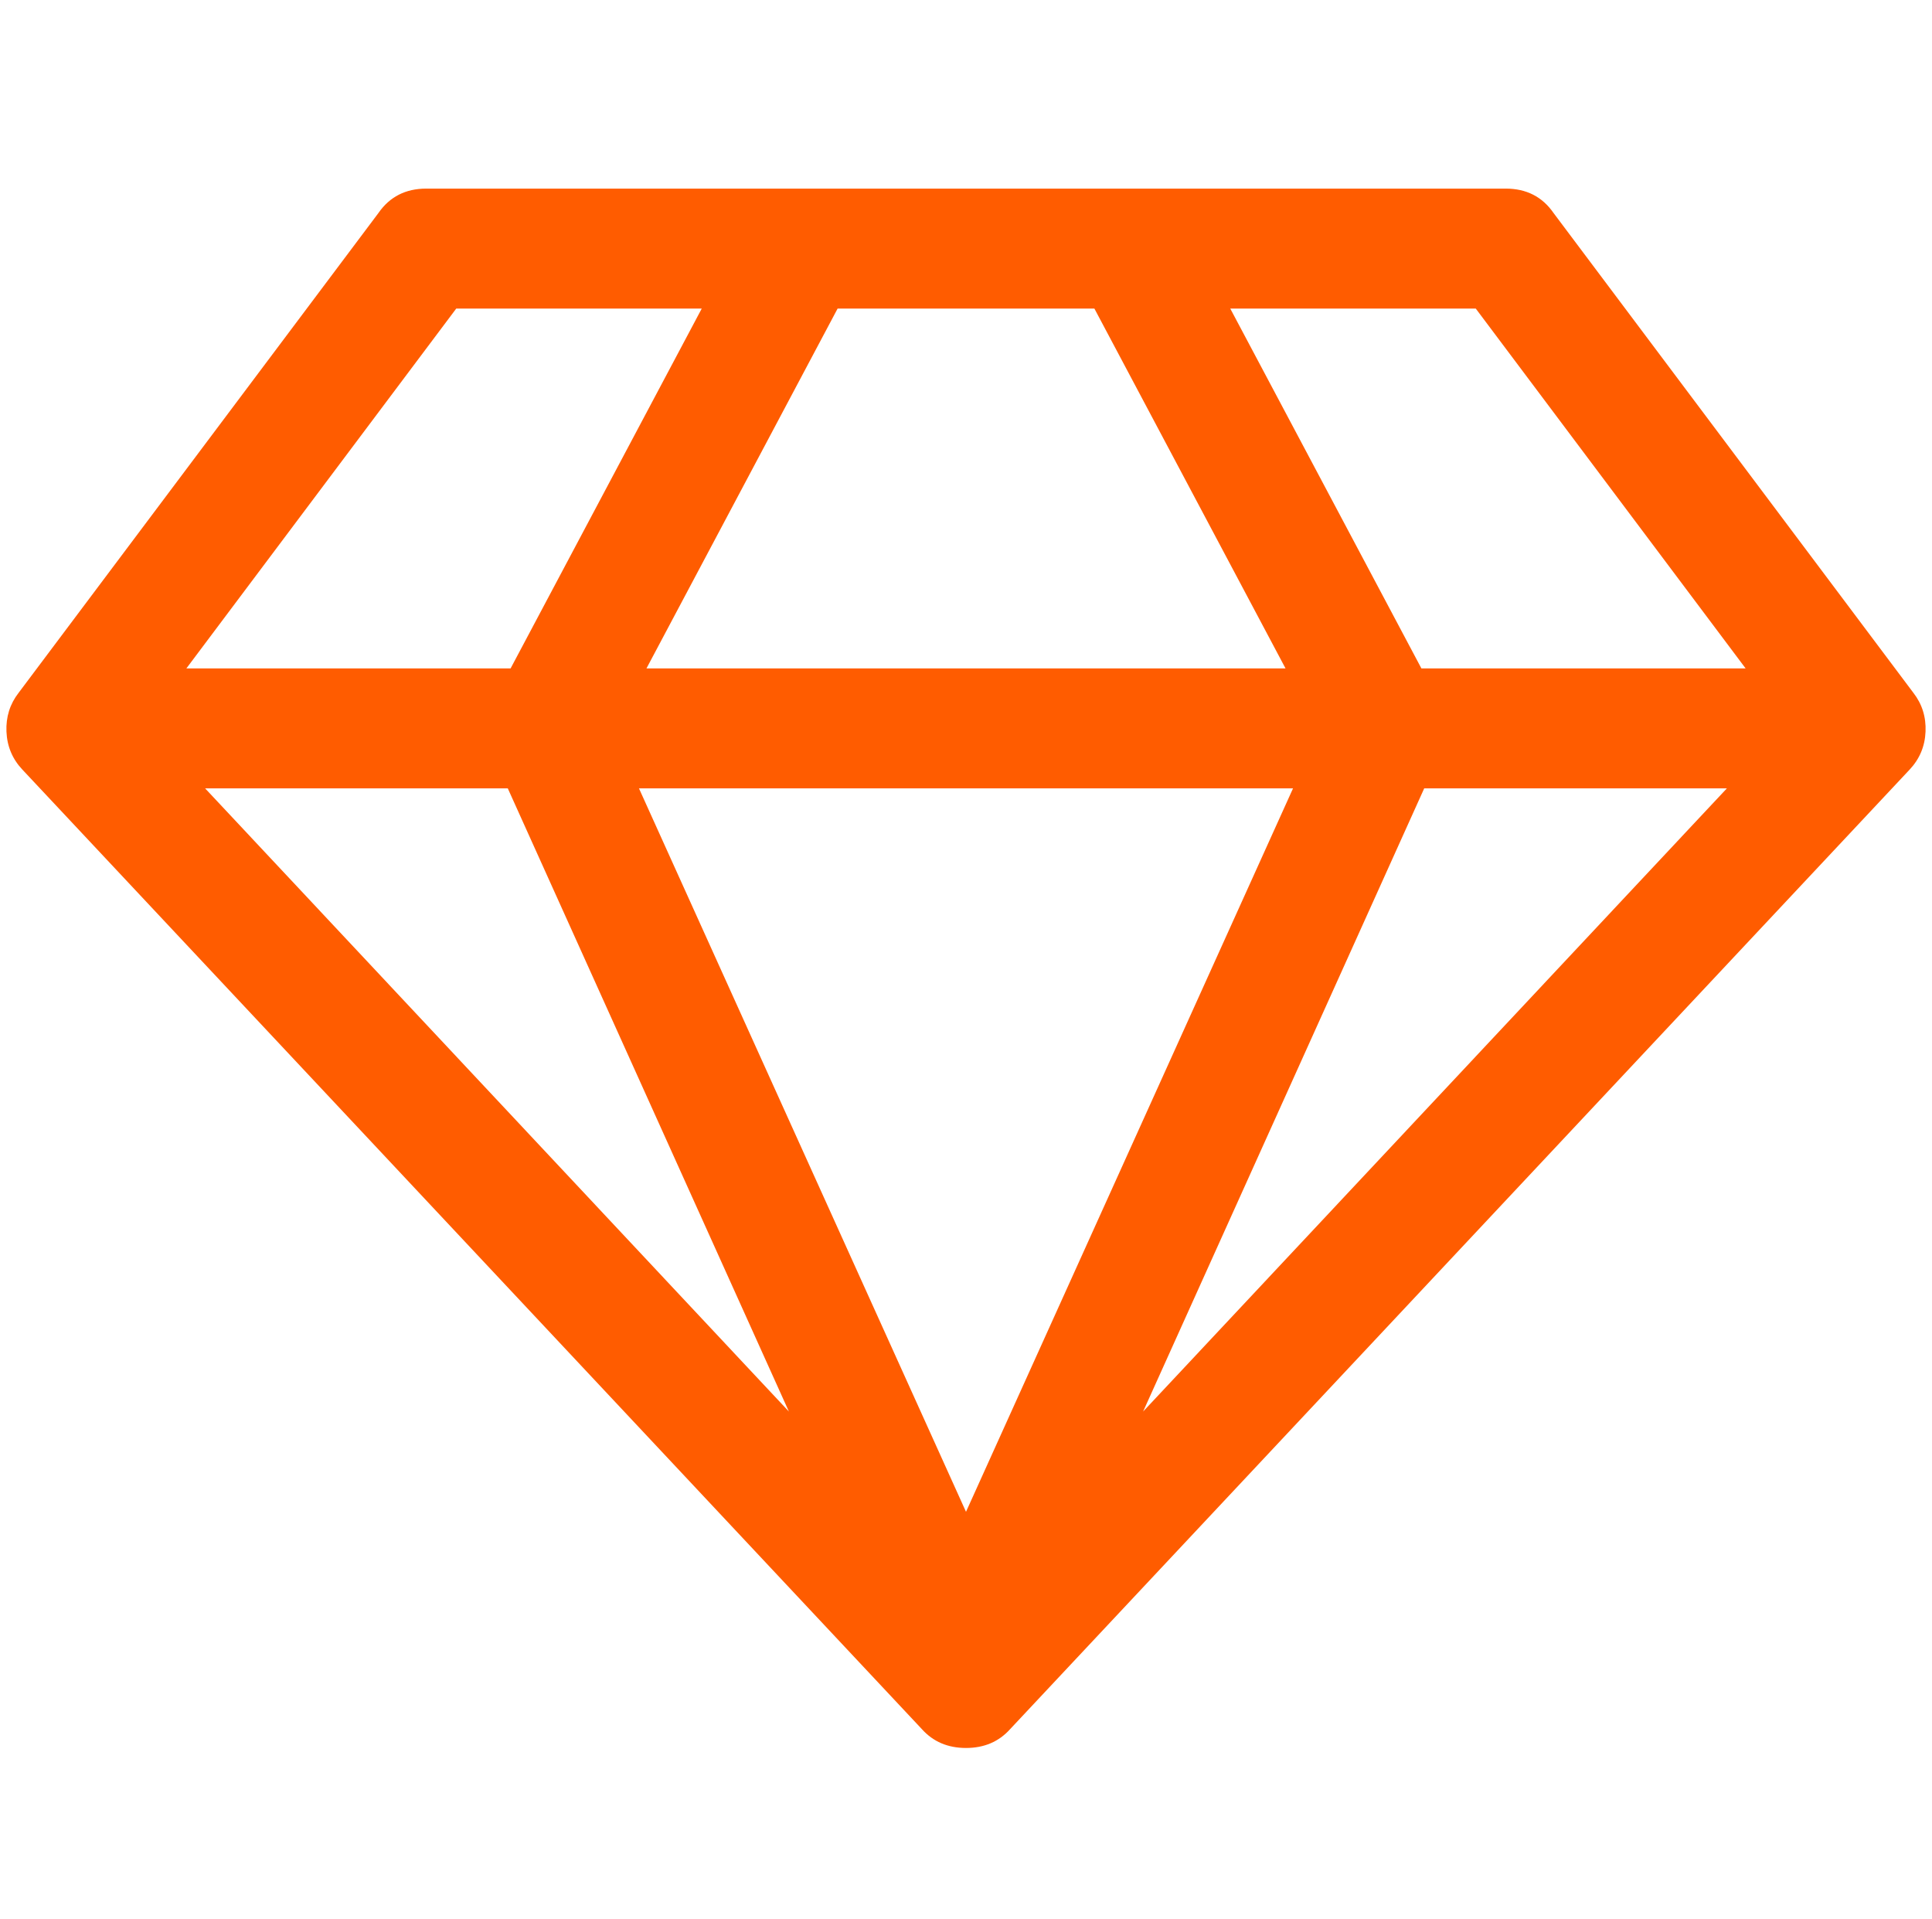 <svg width="151" height="150" viewBox="0 0 151 150" fill="none" xmlns="http://www.w3.org/2000/svg">
<g clip-path="url(#clip0_1197_17741)">
<path d="M16.031 61.612L61.658 110.315L39.687 61.612H16.031ZM75.5 118.151L101.06 61.612H49.94L75.5 118.151ZM39.907 52.238L54.847 24.114H35.659L14.566 52.238H39.907H39.907ZM89.342 110.315L134.969 61.612H111.313L89.342 110.315ZM50.526 52.238H100.474L85.534 24.114H65.466L50.526 52.238ZM111.093 52.238H136.434L115.341 24.114H96.153L111.093 52.238ZM121.42 16.644L149.543 54.142C150.227 55.021 150.544 56.034 150.495 57.181C150.446 58.328 150.031 59.317 149.25 60.147L78.942 135.142C78.063 136.119 76.916 136.607 75.5 136.607C74.084 136.607 72.937 136.119 72.058 135.142L1.75 60.147C0.969 59.317 0.554 58.328 0.505 57.181C0.456 56.034 0.773 55.021 1.457 54.142L29.58 16.644C30.459 15.375 31.704 14.74 33.315 14.74H117.685C119.296 14.74 120.541 15.375 121.42 16.644Z" fill="#FF5C00"/>
</g>
<defs>
<clipPath id="clip0_1197_17741">
<rect width="150" height="150" fill="white" transform="translate(0.5)"/>
</clipPath>
</defs>
</svg>
